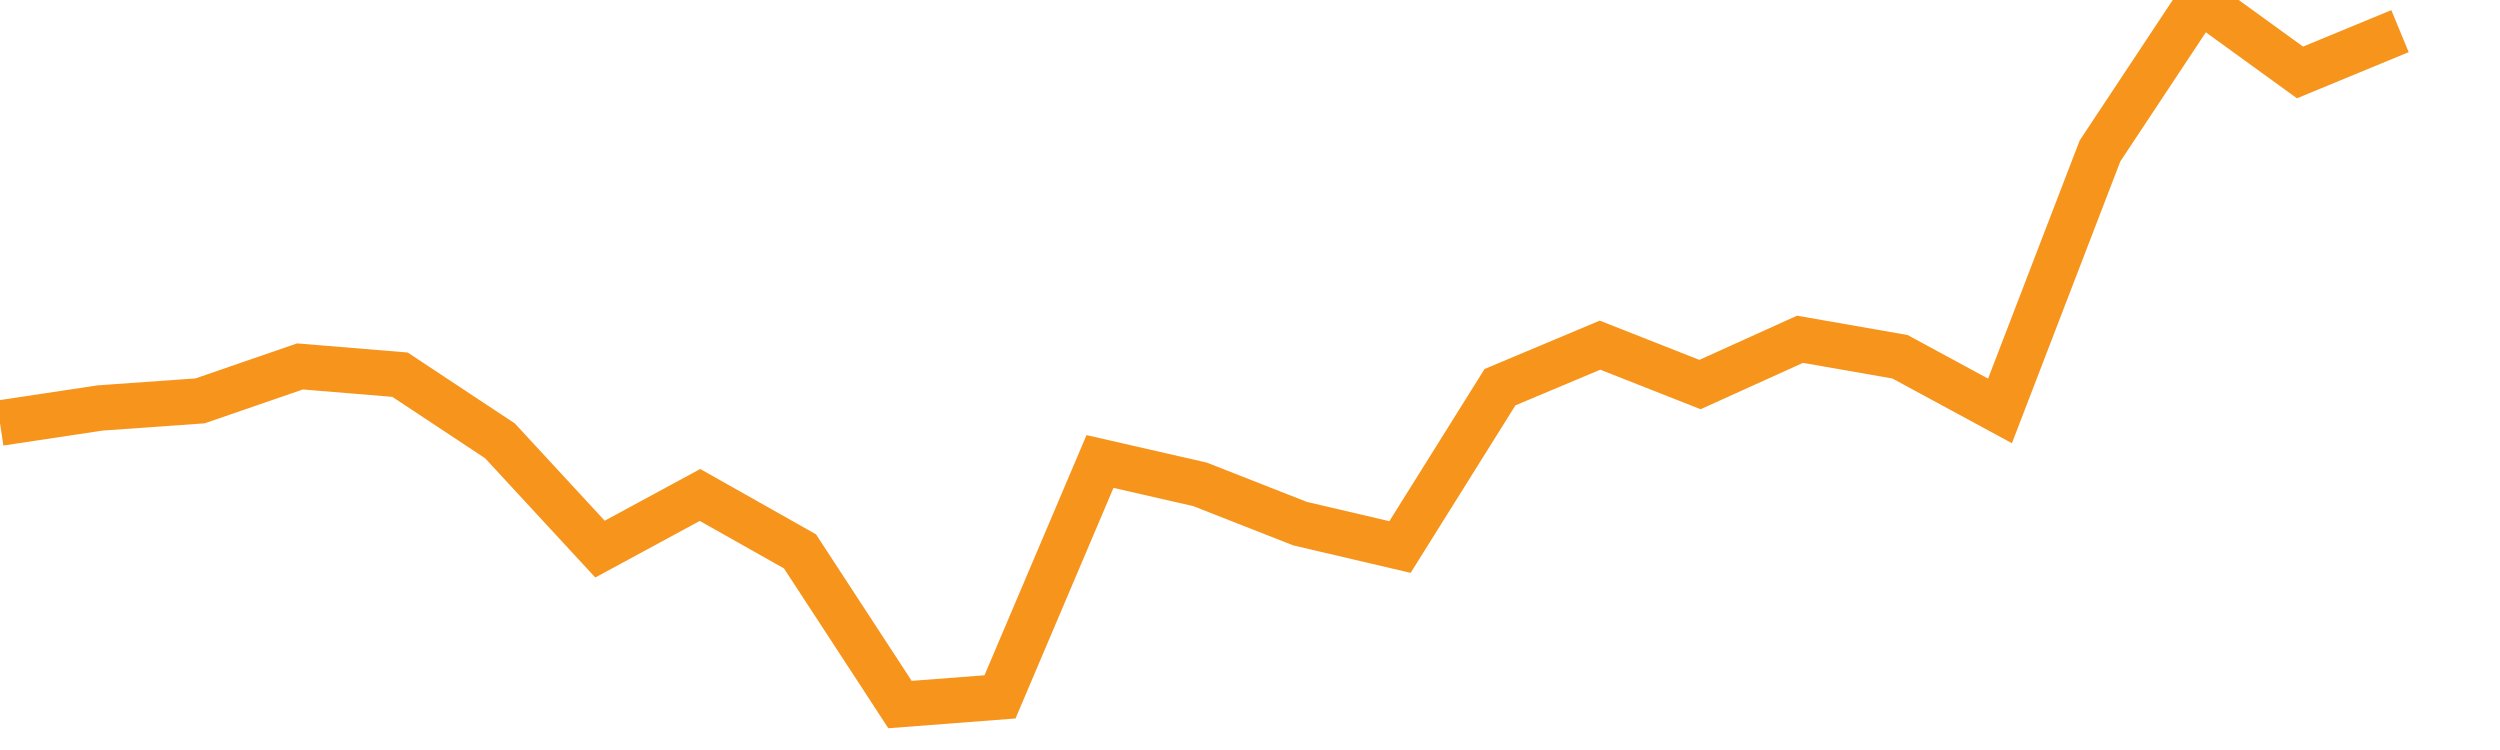 <?xml version="1.0" encoding="utf-8"?><svg width="220" height="66" xmlns="http://www.w3.org/2000/svg" xmlns:xlink="http://www.w3.org/1999/xlink"><polyline fill="none" stroke-width="4" stroke="#F7941C" points="0,37.229 8.8,35.902 17.6,35.278 26.4,32.246 35.2,32.972 44,38.796 52.8,48.322 61.6,43.557 70.4,48.521 79.2,62 88,61.325 96.8,40.612 105.6,42.623 114.4,46.079 123.2,48.138 132,34.072 140.8,30.374 149.6,33.841 158.4,29.856 167.2,31.395 176,36.16 184.8,13.283 193.6,-7.105427357601E-15 202.4,6.375 211.2,2.741" /></svg>